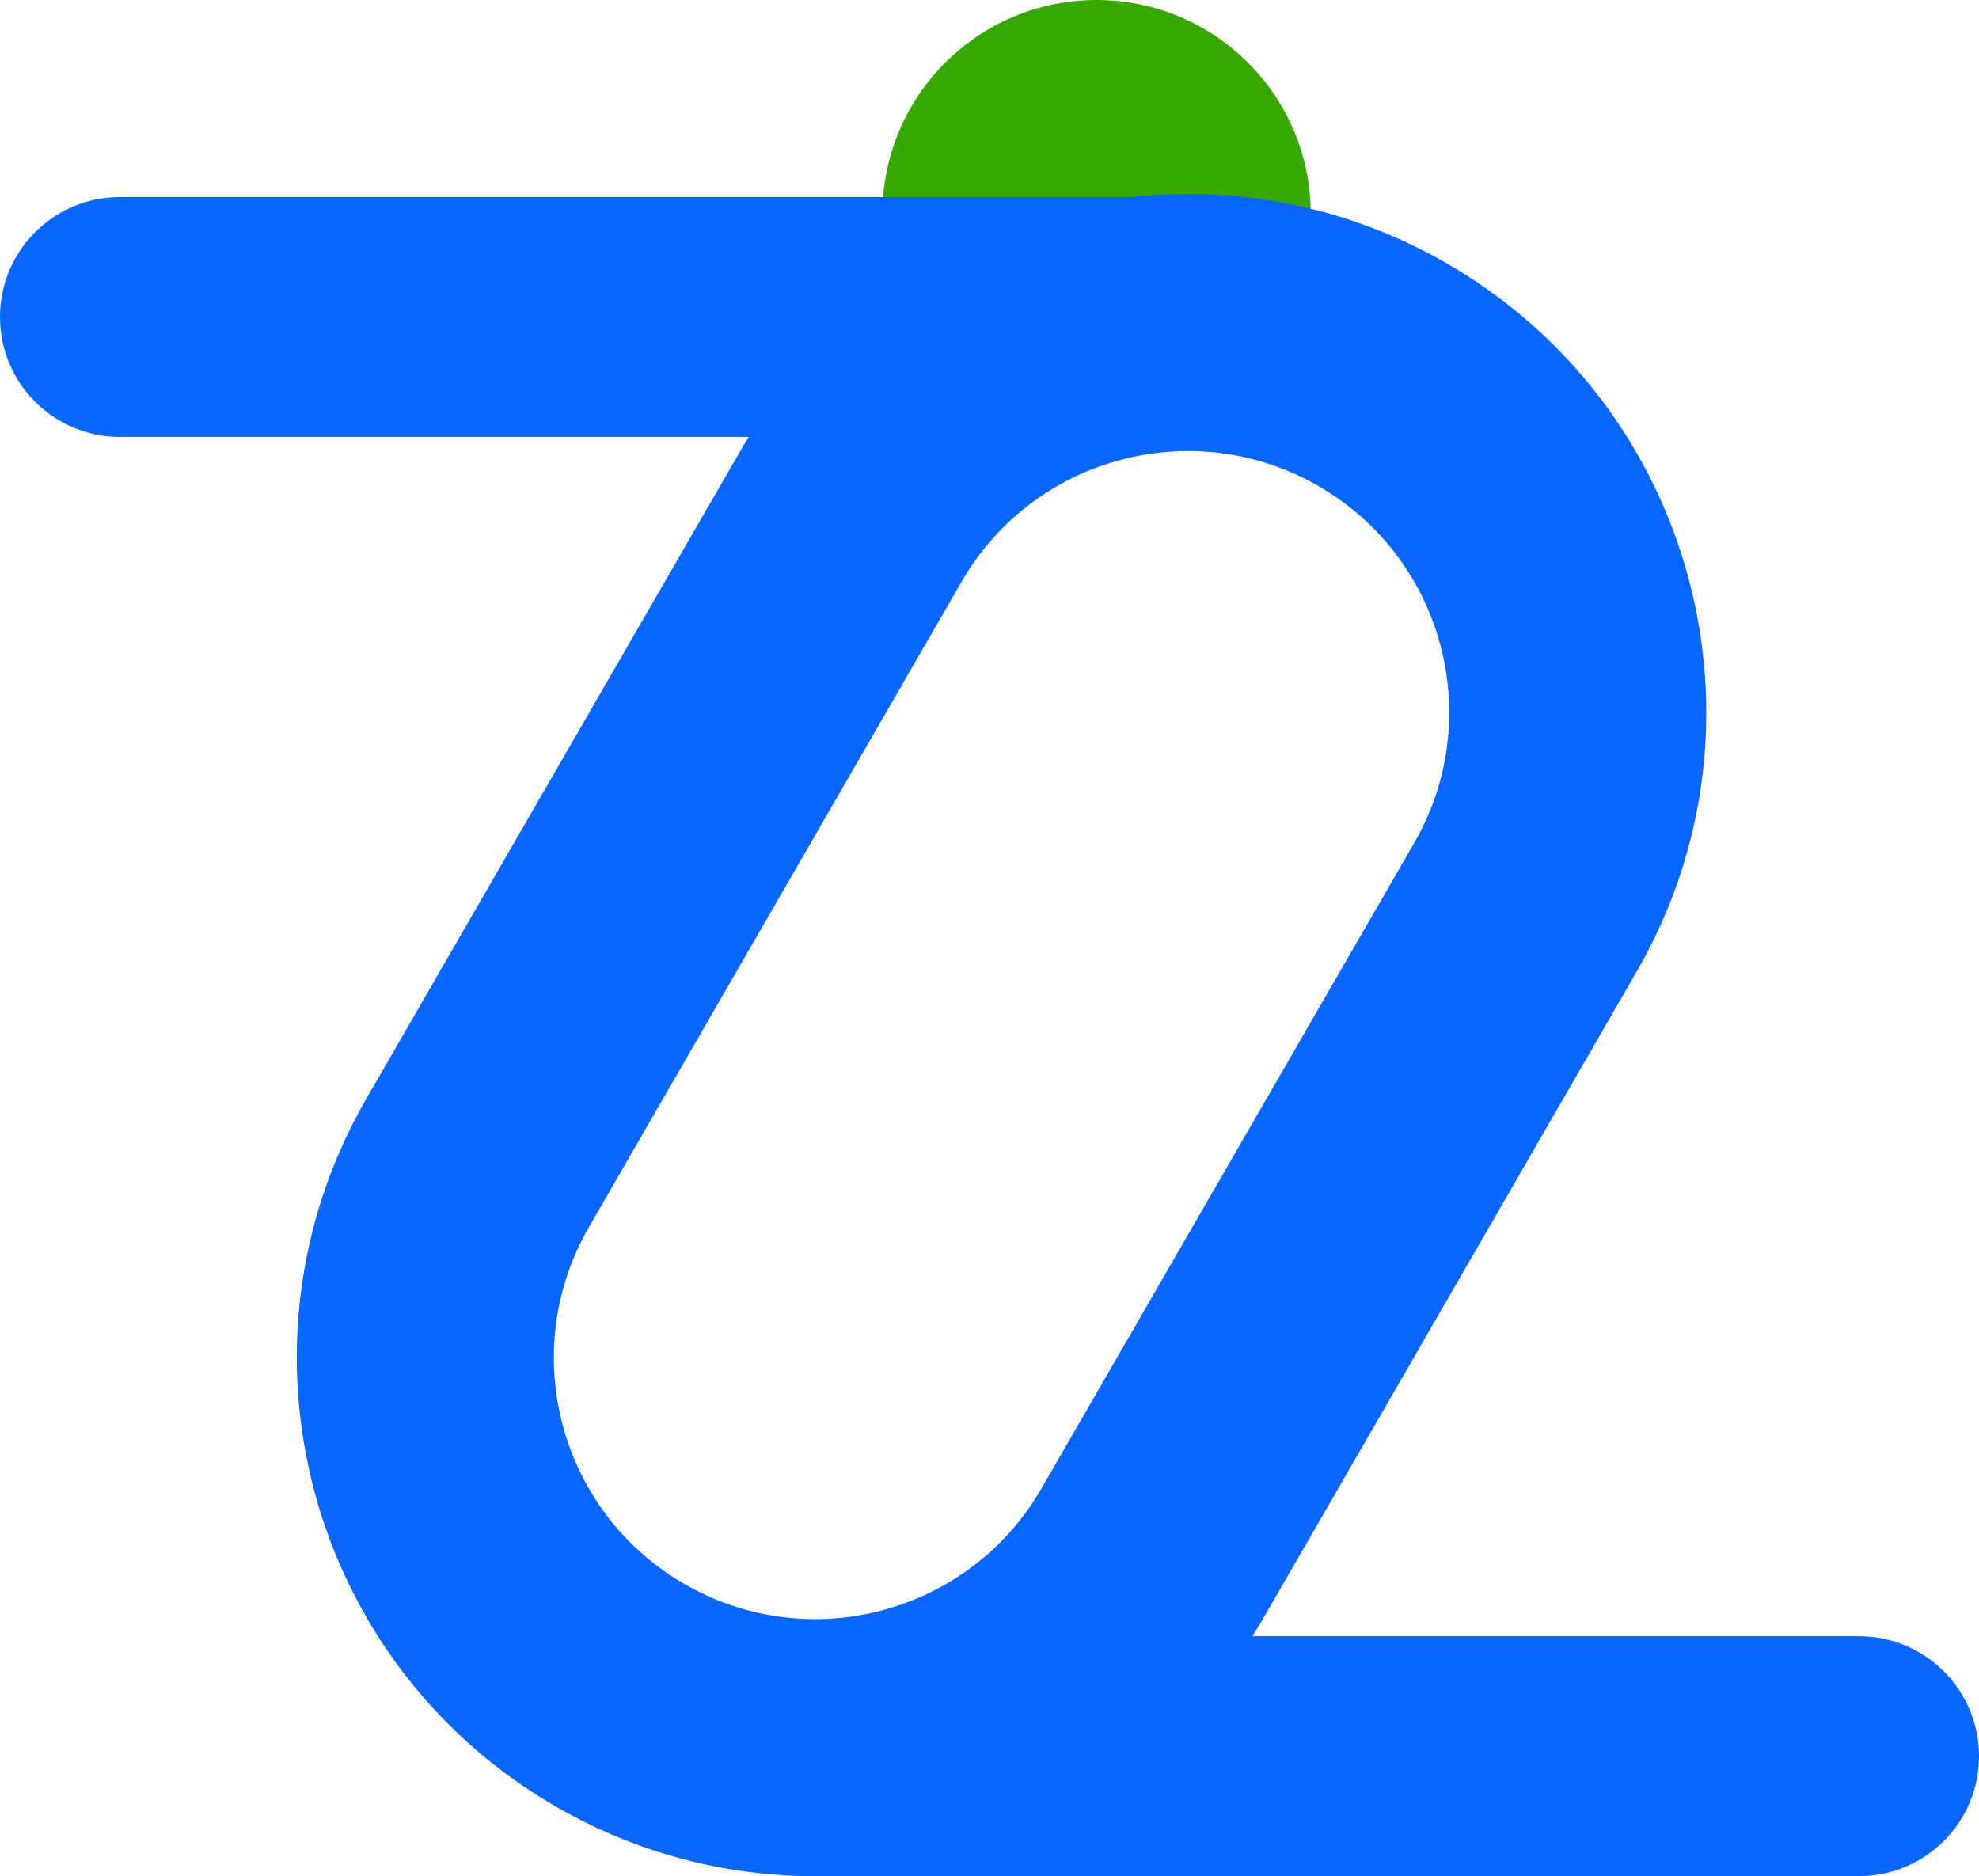 <svg width="231" height="219" viewBox="0 0 231 219" fill="none" xmlns="http://www.w3.org/2000/svg">
    <circle cx="128" cy="25" r="25" fill="#38A800" />
    <path fill-rule="evenodd" clip-rule="evenodd"
        d="M112.24 67.904C120.663 53.316 139.316 48.318 153.904 56.74C168.492 65.162 173.49 83.816 165.068 98.403L121.567 173.747C113.145 188.335 94.491 193.333 79.903 184.911C65.315 176.489 60.317 157.836 68.74 143.248L112.24 67.904ZM87.405 51C87.013 51.625 86.631 52.26 86.259 52.904L42.759 128.248C26.052 157.185 35.966 194.186 64.903 210.892C74.723 216.561 85.472 219.165 96.042 219H217C224.732 219 231 212.732 231 205C231 197.268 224.732 191 217 191H146.183C146.652 190.262 147.107 189.511 147.548 188.747L191.049 113.403C207.756 84.467 197.841 47.466 168.904 30.759C157.34 24.083 144.488 21.658 132.157 23H14C6.268 23 0 29.268 0 37C0 44.732 6.268 51 14 51H87.405Z"
        fill="#0966FF" />
</svg>